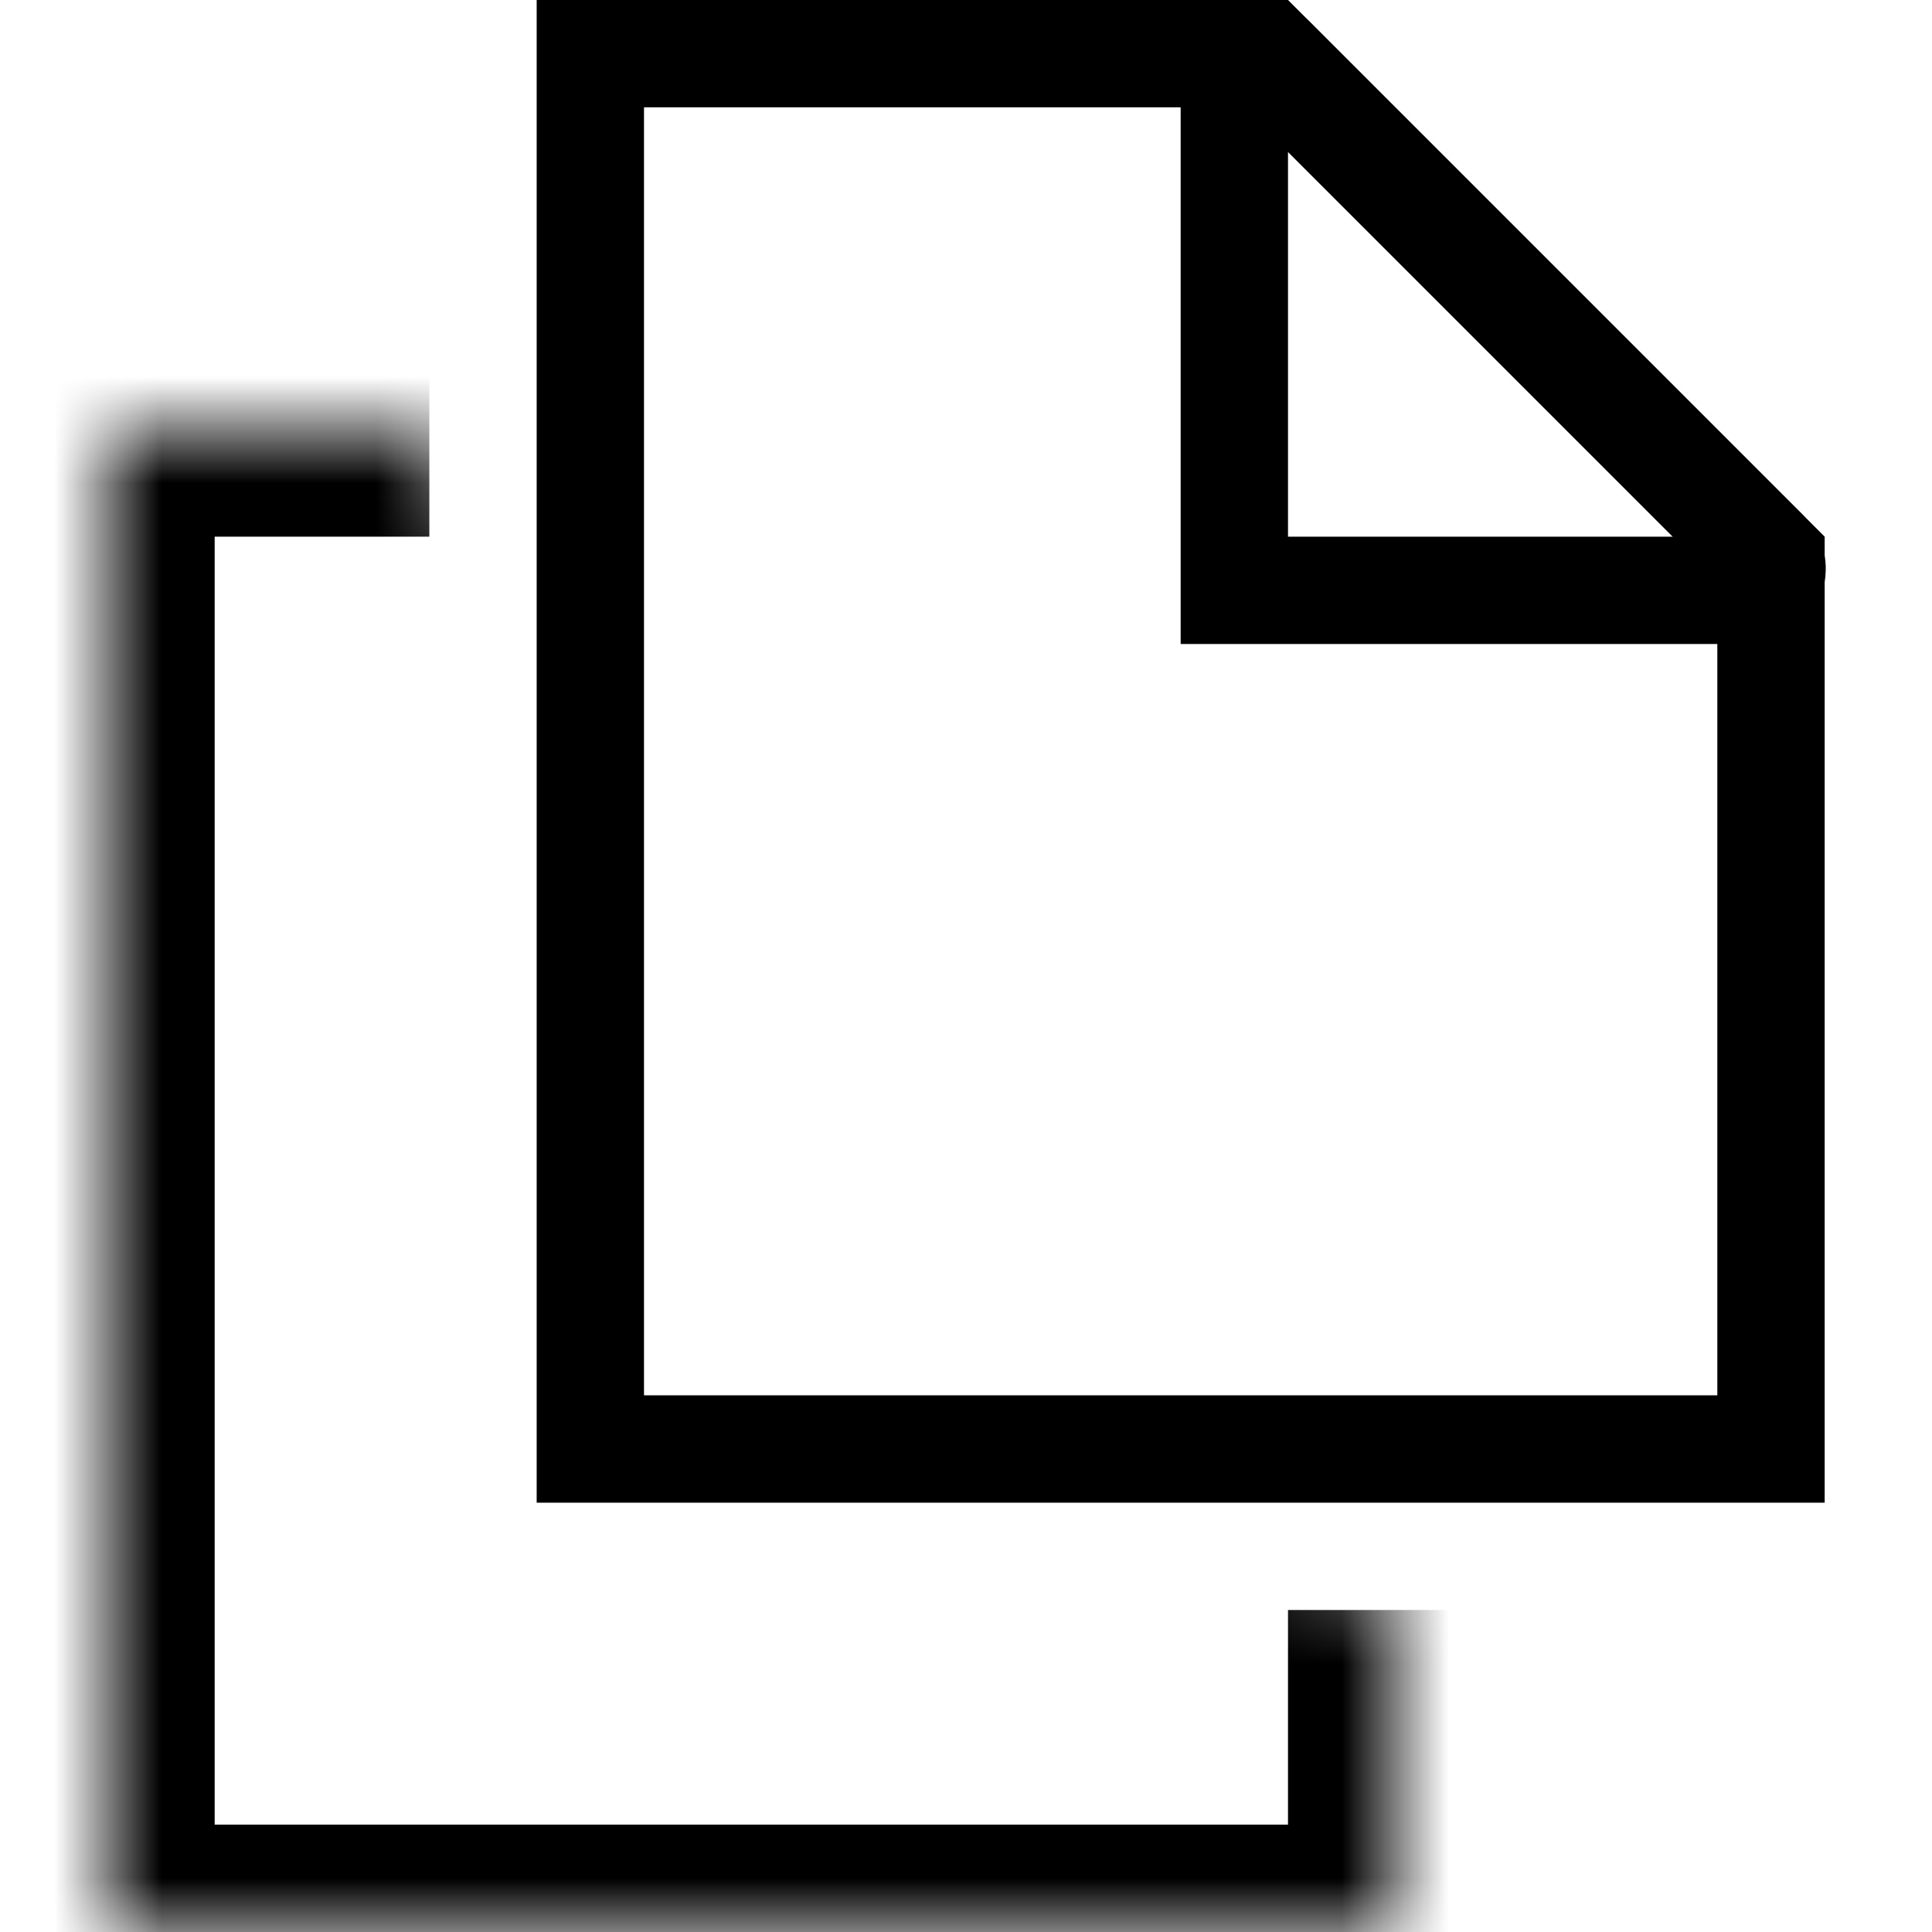 <svg width="18" height="18" viewBox="0 0 18 18" fill="none" xmlns="http://www.w3.org/2000/svg">
<g clip-path="url(#clip0_1190_19229)">
<path d="M11.793 0.5L16.5 5.207V13.5H5.5V0.5H11.793Z" stroke="black" stroke-miterlimit="10"/>
<path d="M16.31 5.5H11.5V0.69C11.5 0.512 11.715 0.423 11.841 0.549L16.451 5.159C16.578 5.285 16.488 5.5 16.31 5.5Z" stroke="black" stroke-miterlimit="10"/>
<mask id="path-3-inside-1_1190_19229" fill="white">
<path d="M4 4H1V18H13V15"/>
</mask>
<path d="M1 4V3H0V4H1ZM1 18H0V19H1V18ZM13 18V19H14V18H13ZM4 3H1V5H4V3ZM0 4V18H2V4H0ZM1 19H13V17H1V19ZM14 18V15H12V18H14Z" fill="black" mask="url(#path-3-inside-1_1190_19229)"/>
</g>
<defs>
<clipPath id="clip0_1190_19229">
<rect width="18" height="18" fill="white"/>
</clipPath>
</defs>
</svg>
